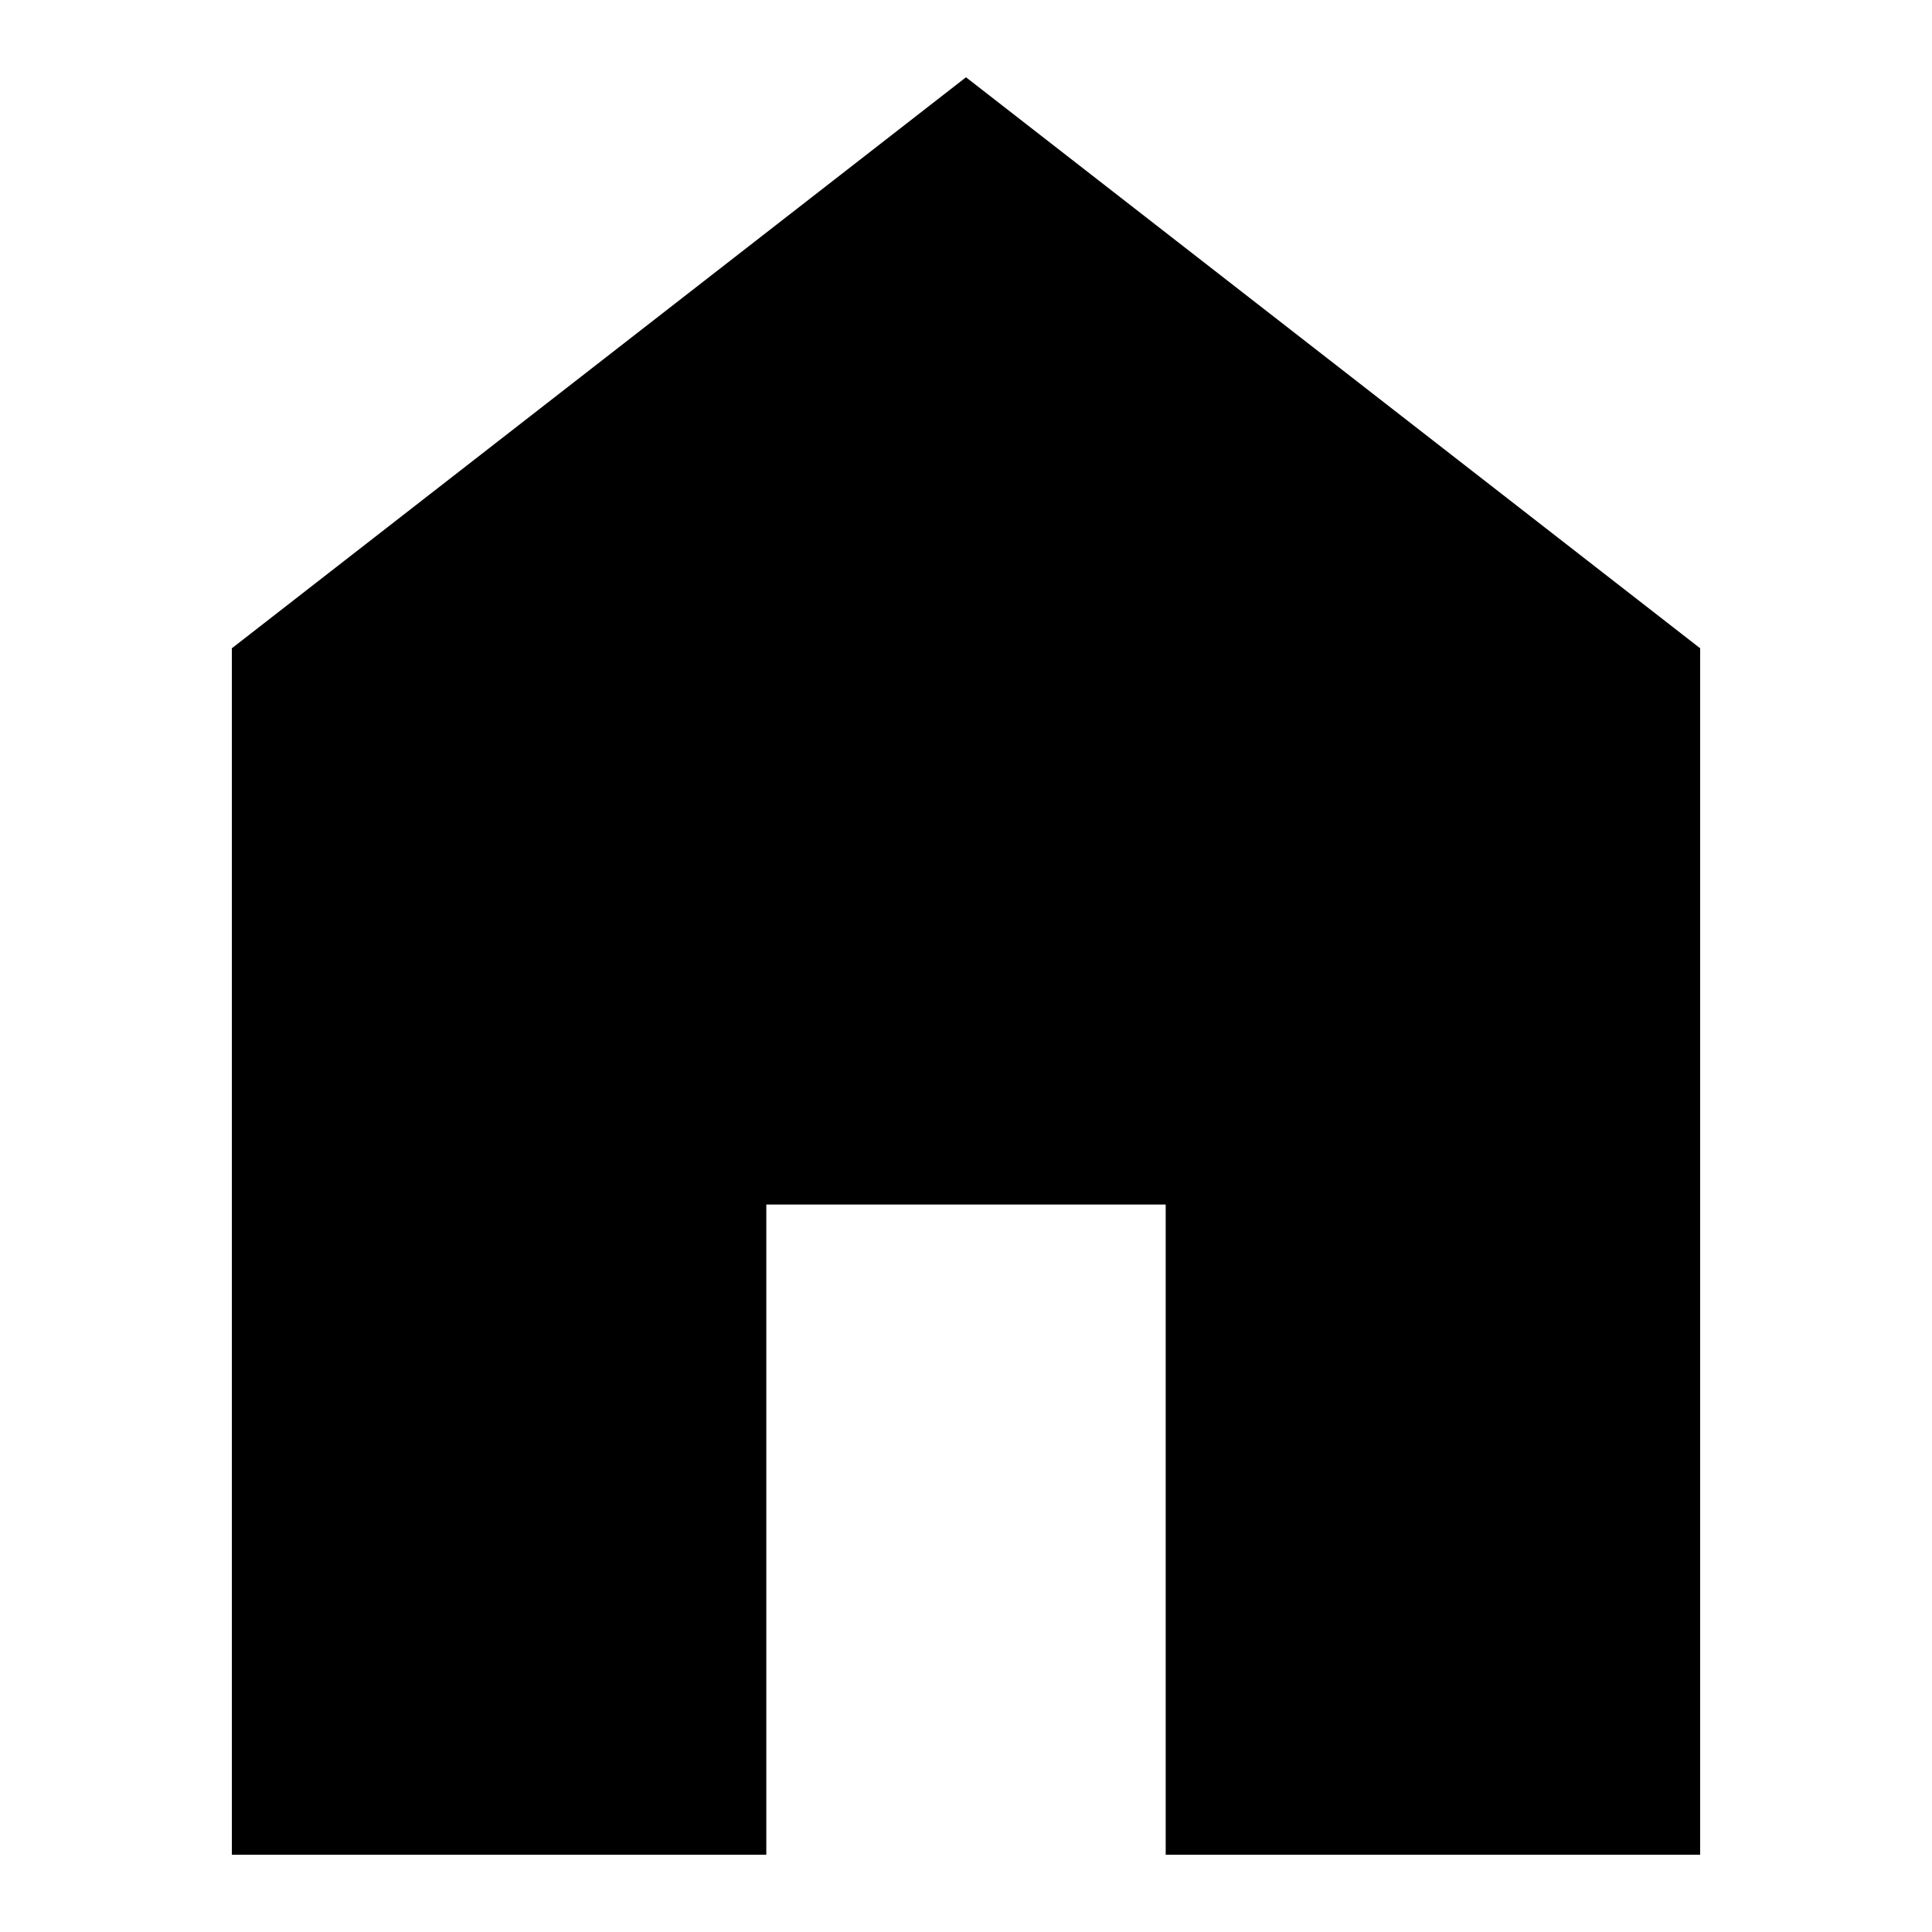 <svg xmlns="http://www.w3.org/2000/svg" viewBox="0 0 25 25">
  <title>Design Crew</title>
  <path fill="#000" fill-rule="evenodd" d="M21.995 8.385 12.5 1 3.005 8.385H3V24h6.916v-8.413h5.168V24H22V8.385h-.005"/>
</svg>
